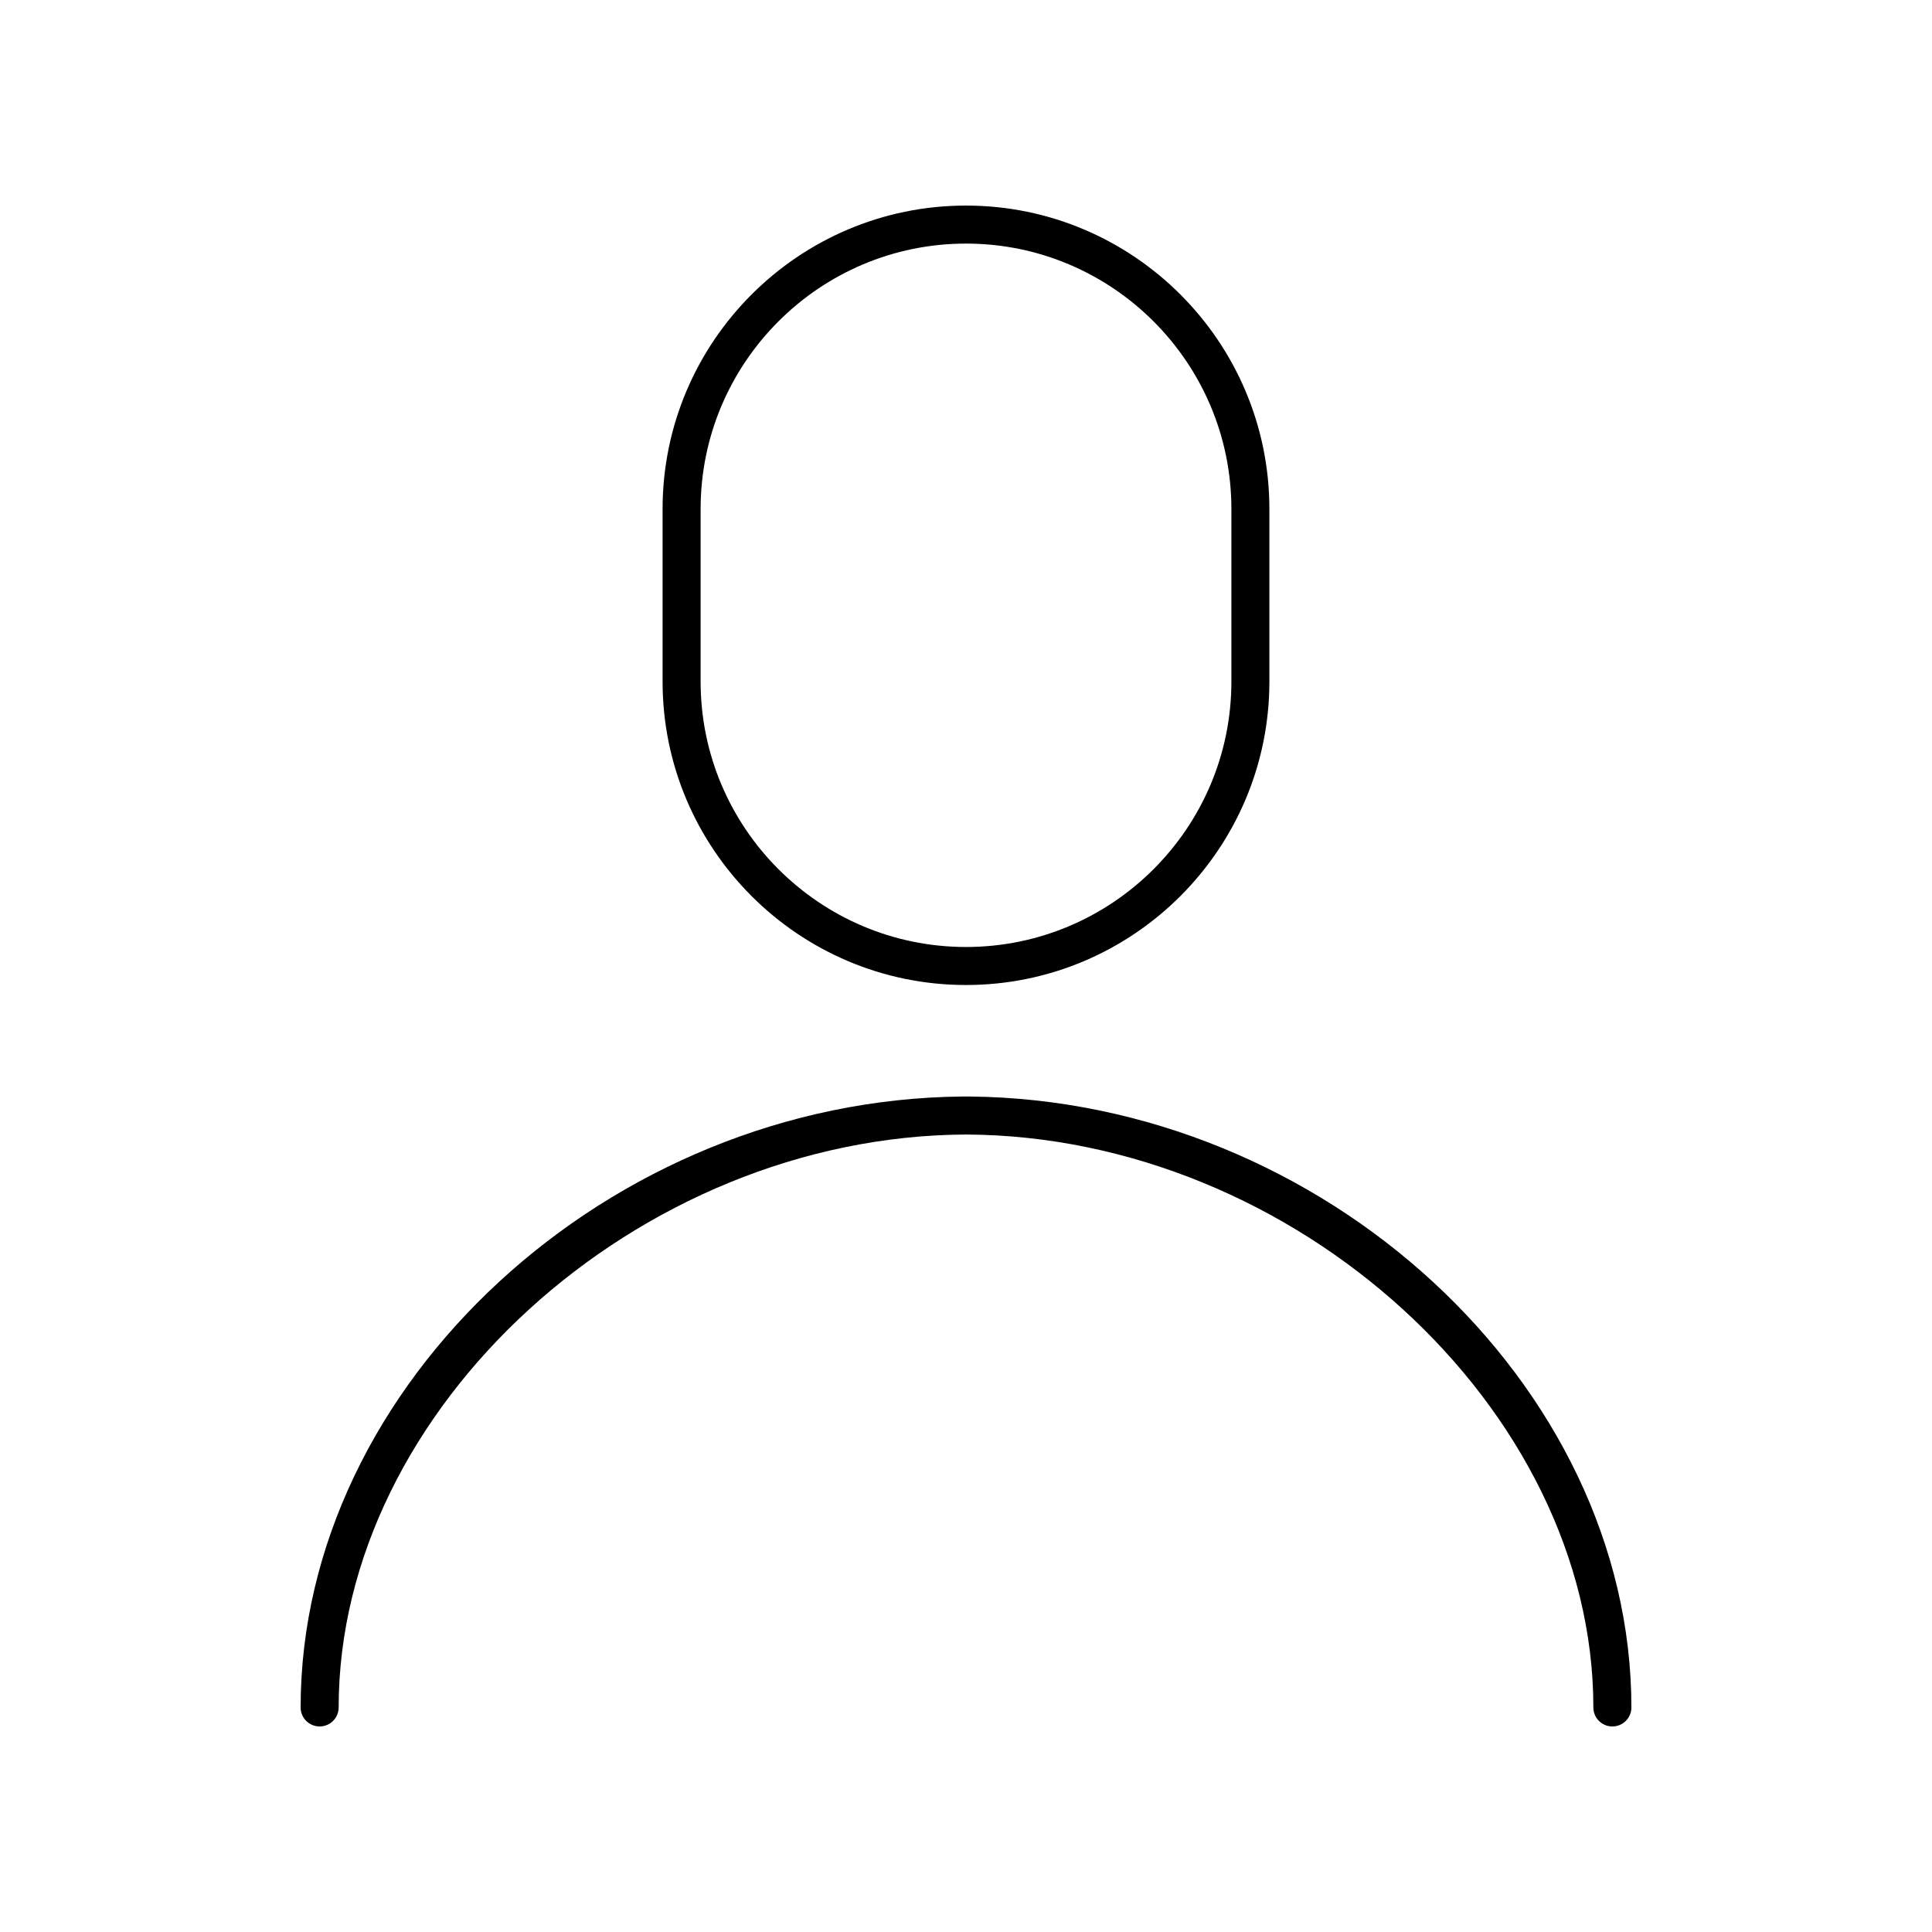 <?xml version="1.0" encoding="UTF-8"?>
<!-- Uploaded to: SVG Repo, www.svgrepo.com, Generator: SVG Repo Mixer Tools -->
<svg fill="#000000" width="800px" height="800px" version="1.1" viewBox="144 144 512 512" xmlns="http://www.w3.org/2000/svg">
 <g>
  <path d="m480.4 324.63v-45.746c0-44.34-36.066-80.406-80.402-80.406s-80.406 36.07-80.406 80.406v45.746c0 44.34 36.066 80.406 80.406 80.406 44.336 0 80.402-36.066 80.402-80.406zm-150.73 0v-45.746c0-38.781 31.551-70.332 70.332-70.332s70.328 31.551 70.328 70.332v45.746c0 38.781-31.551 70.332-70.328 70.332-38.781 0-70.332-31.551-70.332-70.332z"/>
  <path d="m400.97 434.59c-0.094-0.004-0.188-0.012-0.281-0.012h-1.379c-0.098 0-0.188 0.004-0.281 0.012-93.609 0.875-175.36 76.152-175.36 161.9 0 2.785 2.254 5.039 5.039 5.039 2.781 0 5.039-2.254 5.039-5.039 0-79.258 79.152-151.45 166.26-151.83 87.102 0.379 166.25 72.574 166.25 151.83 0 2.785 2.254 5.039 5.039 5.039 2.781 0 5.039-2.254 5.039-5.039 0-85.746-81.75-161.02-175.36-161.9z"/>
 </g>
</svg>